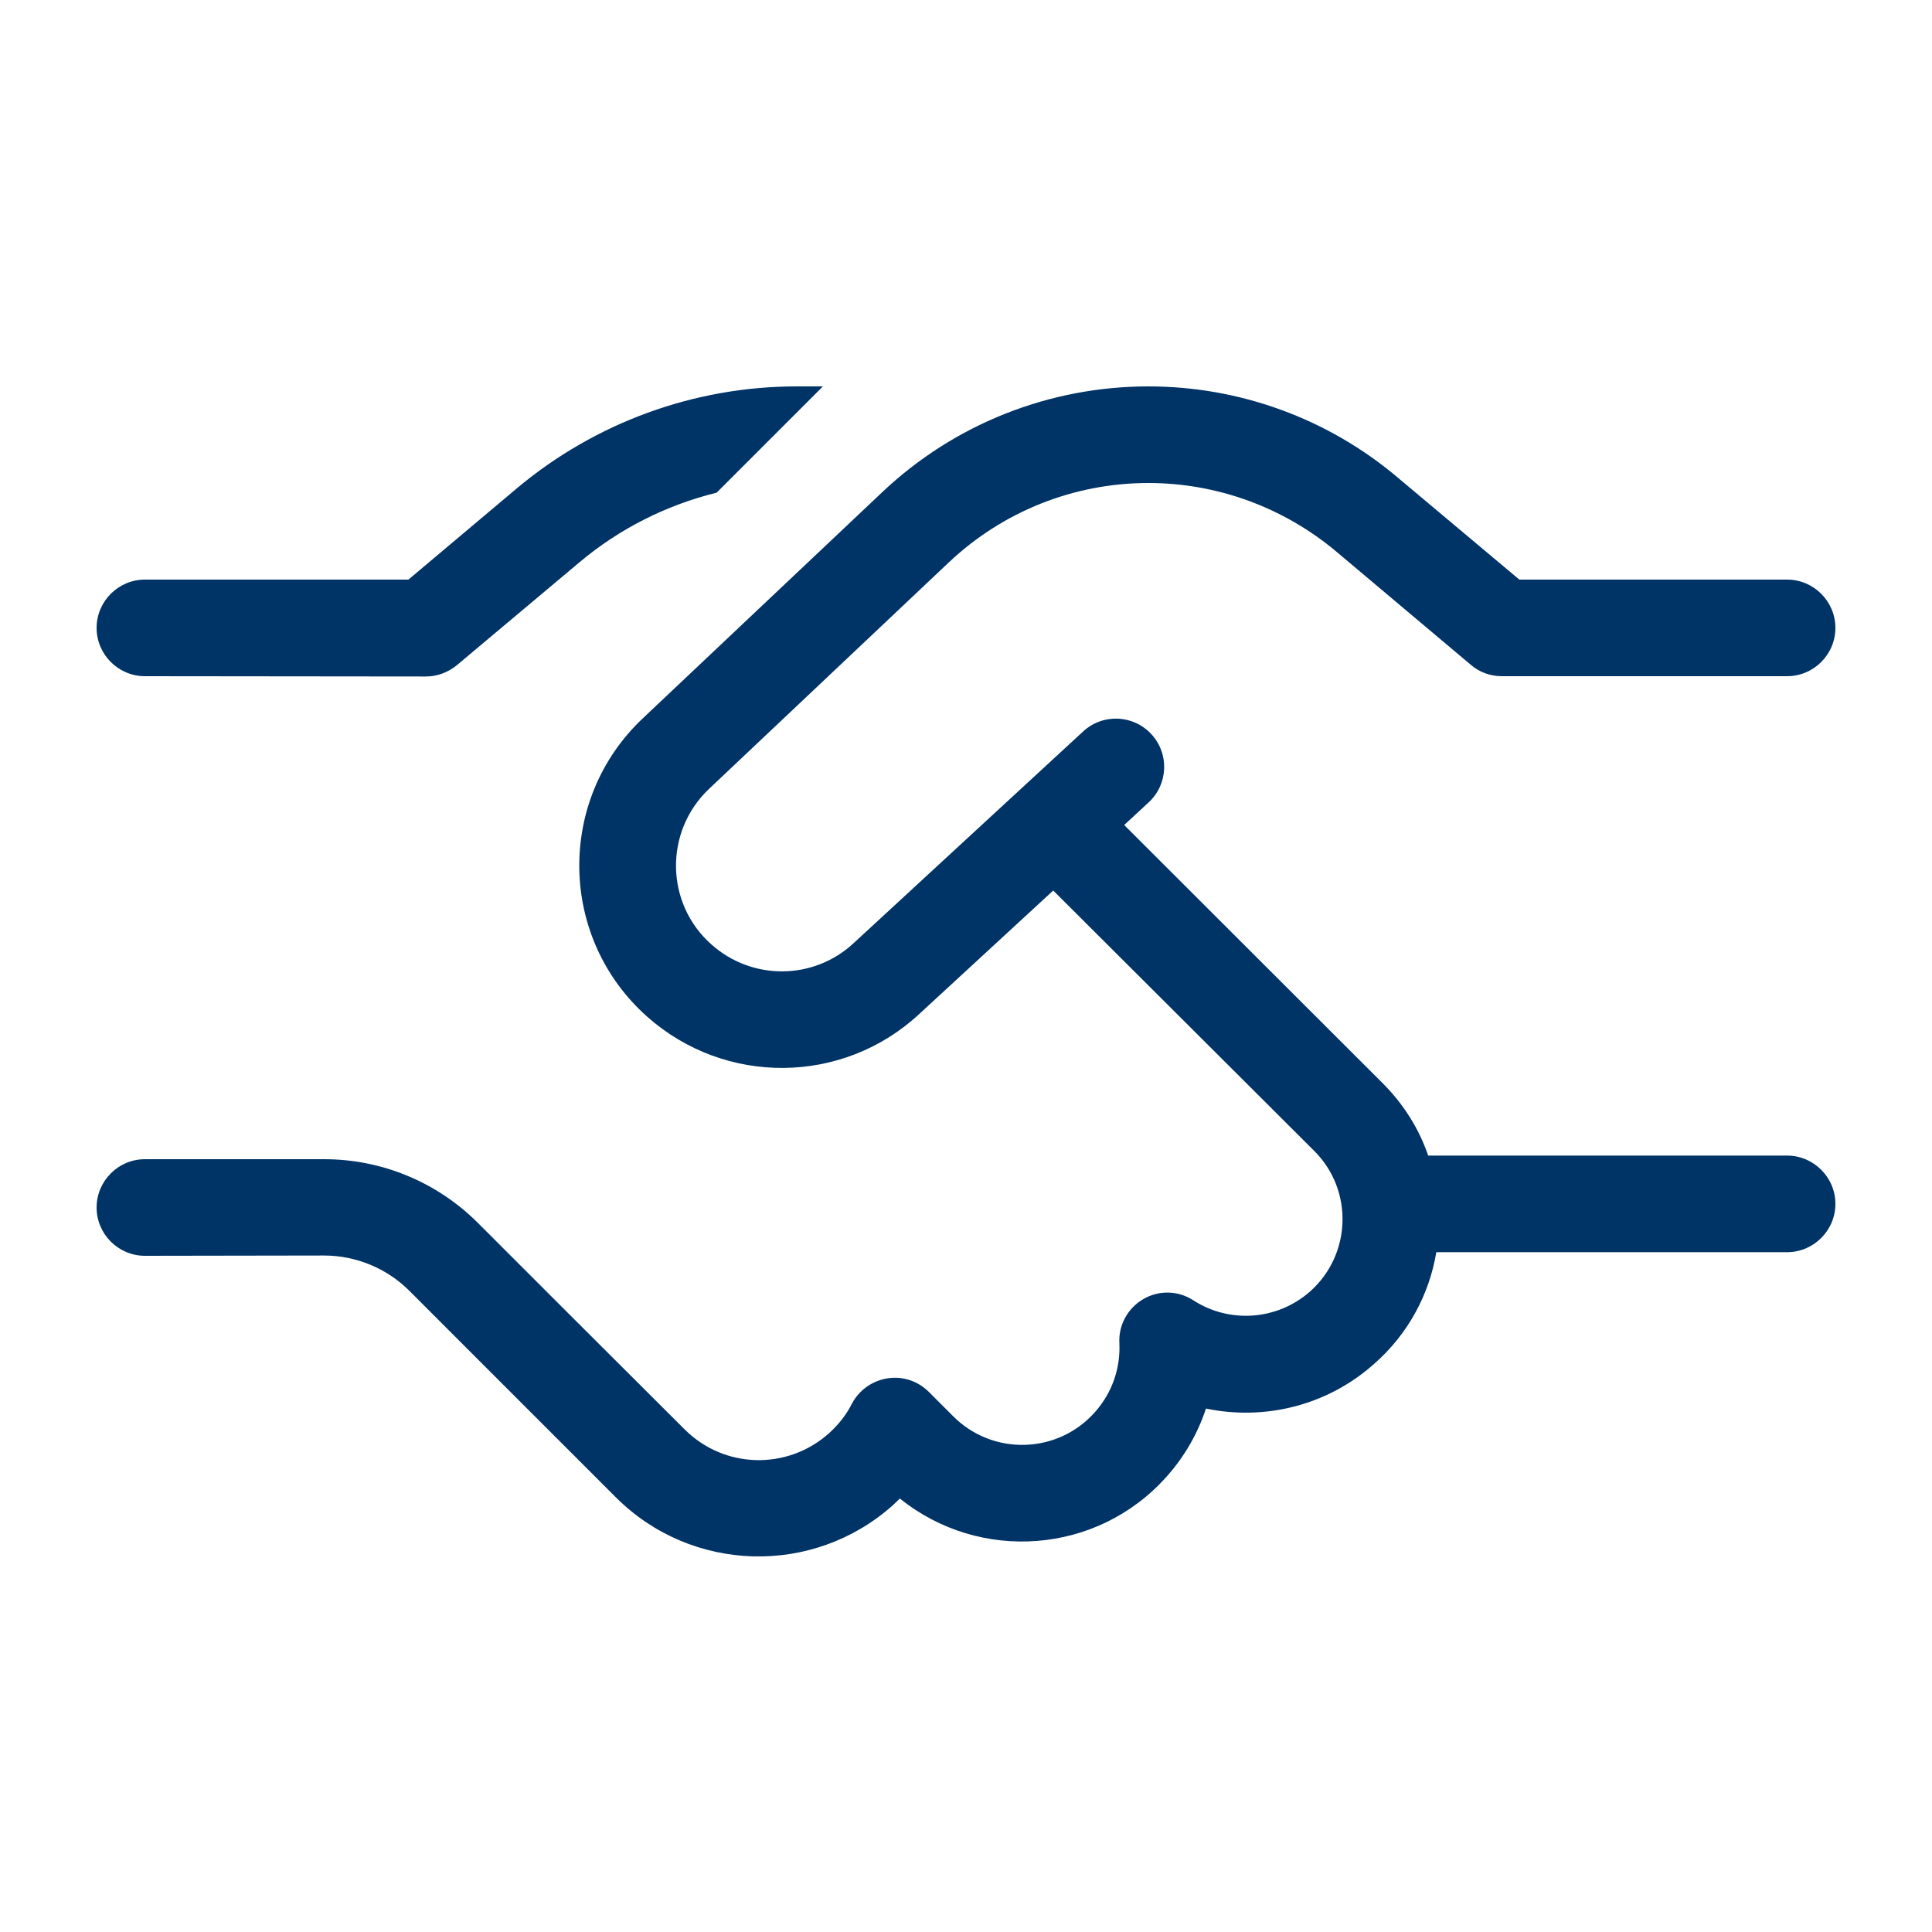 <svg width="60" height="60" viewBox="0 0 60 60" fill="none" xmlns="http://www.w3.org/2000/svg">
<path d="M24.741 12H25.556L22.256 15.3C20.7 15.684 19.238 16.416 17.991 17.466L14.194 20.653C13.922 20.878 13.584 21.009 13.228 21.009L4.5 21C3.675 21 3 20.325 3 19.5C3 18.675 3.675 18 4.5 18H12.684L16.059 15.159C18.488 13.125 21.562 12 24.741 12ZM27.403 15.281C29.634 13.172 32.587 12 35.663 12C38.494 12 41.231 12.994 43.397 14.822L47.184 18H55.5C56.325 18 57 18.675 57 19.5C57 20.325 56.325 21 55.5 21H46.641C46.284 21 45.947 20.878 45.675 20.644L41.475 17.109C39.844 15.75 37.791 15 35.663 15C33.356 15 31.144 15.881 29.466 17.466L22.022 24.497C20.625 25.819 20.653 28.059 22.097 29.334C23.363 30.459 25.266 30.441 26.503 29.297L33.638 22.716C34.247 22.153 35.194 22.191 35.756 22.8C36.319 23.409 36.281 24.356 35.672 24.919L34.913 25.622L42.938 33.638C43.594 34.294 44.072 35.062 44.353 35.888H55.5C56.325 35.888 57 36.562 57 37.388C57 38.212 56.325 38.888 55.5 38.888H44.606C44.391 40.181 43.744 41.419 42.675 42.356C41.203 43.669 39.253 44.119 37.453 43.744C37.2 44.503 36.797 45.225 36.234 45.853C34.078 48.281 30.422 48.534 27.947 46.538C27.872 46.603 27.806 46.678 27.731 46.744C25.256 48.956 21.478 48.853 19.125 46.5L16.847 44.222L16.837 44.212L15.394 42.769L12.713 40.087C12.009 39.384 11.053 38.991 10.059 38.991L4.5 39C3.675 39 3 38.325 3 37.5C3 36.675 3.675 36 4.5 36H10.069C11.859 36 13.575 36.712 14.841 37.978L17.522 40.659L21.262 44.391C22.491 45.619 24.45 45.666 25.744 44.513C26.044 44.241 26.288 43.931 26.456 43.594C26.681 43.172 27.084 42.881 27.562 42.806C28.041 42.731 28.509 42.891 28.847 43.228L29.606 43.987C30.834 45.216 32.85 45.159 34.003 43.856C34.547 43.247 34.8 42.478 34.763 41.709C34.734 41.147 35.025 40.622 35.513 40.341C36 40.059 36.6 40.078 37.069 40.388C38.175 41.1 39.656 41.016 40.688 40.106C41.972 38.962 42.038 36.966 40.819 35.747L32.709 27.656L28.538 31.5C26.166 33.694 22.519 33.722 20.1 31.575C17.344 29.128 17.278 24.844 19.959 22.312L27.403 15.281Z" fill="#003366"/>
</svg>
